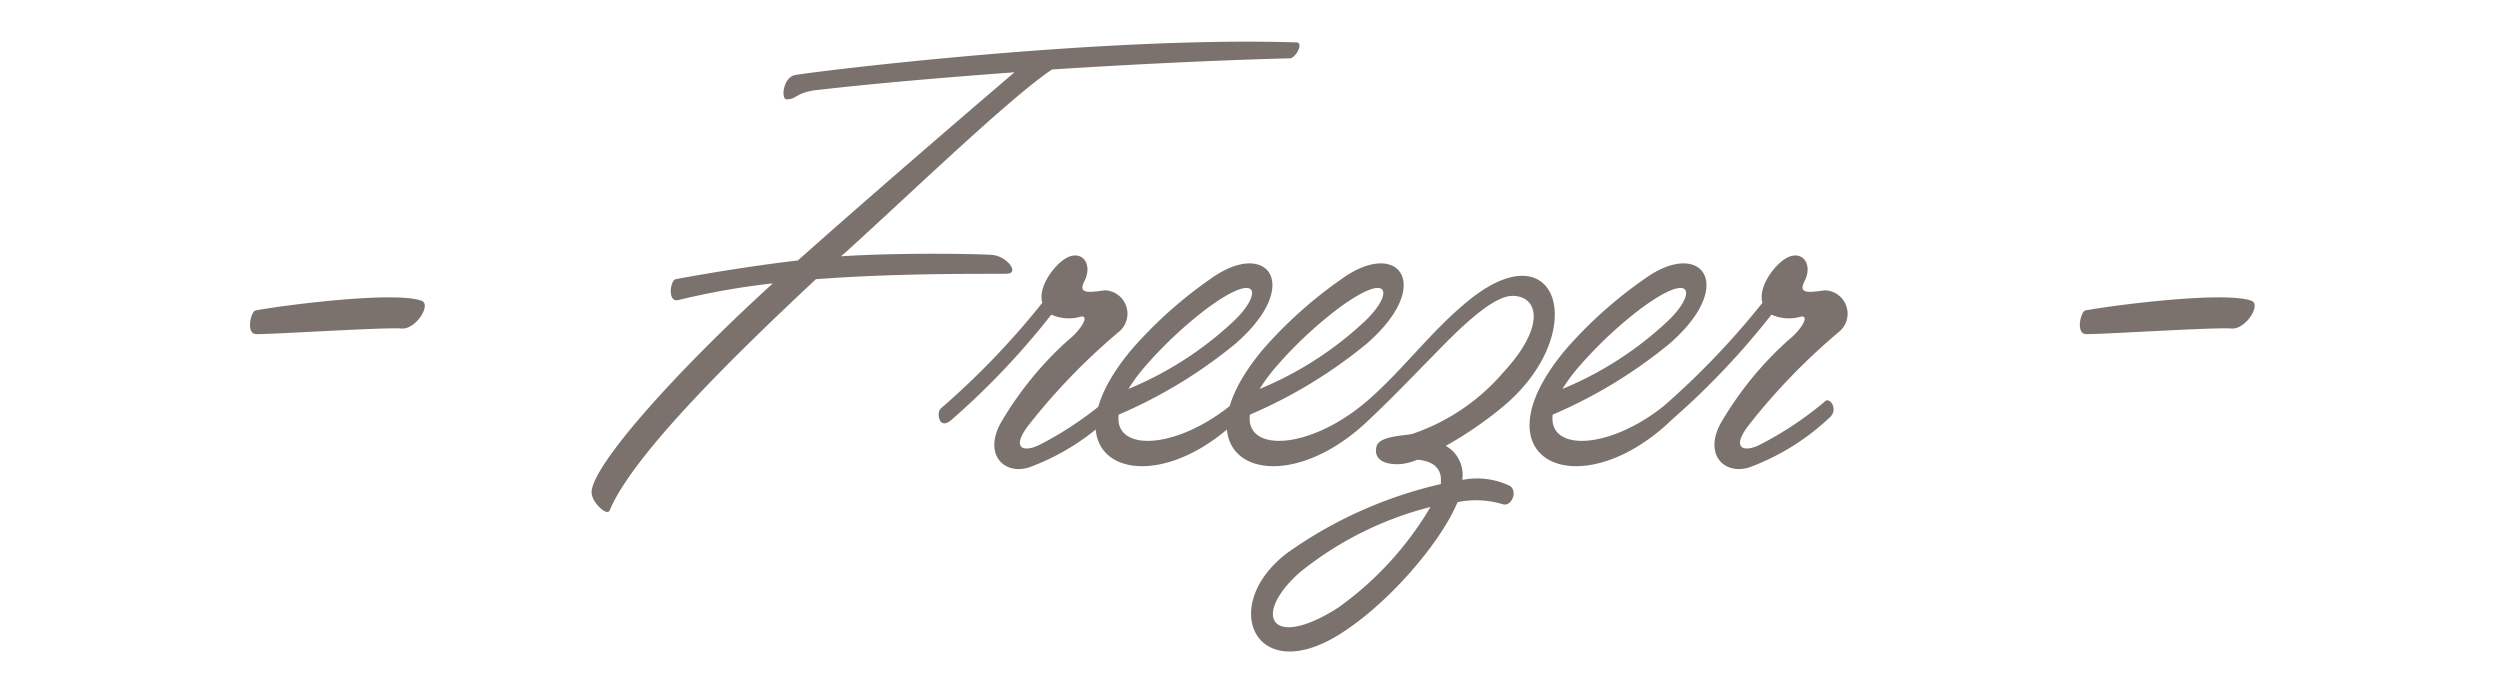 <svg xmlns="http://www.w3.org/2000/svg" width="180" height="50" viewBox="0 0 180 50">
  <g id="icon-freezer" transform="translate(-660 -6385)">
    <path id="icon-freezer-2" data-name="icon-freezer" d="M-56.3-13.65c-1.9-.7-9.8.3-11.95.7-.35.1-.7,1.7.05,1.7.75.05,9.15-.5,10.45-.4C-56.7-11.55-55.55-13.4-56.3-13.65Zm28.4-1.55c6.6-.5,13.2-.35,13.75-.4.95,0,0-1.3-1.1-1.35-.4-.05-6.05-.2-10.85.1l.3-.25c4.85-4.4,11.9-11.2,14.9-13.2,9.25-.6,16.6-.8,17.1-.8.45,0,1.05-1.15.5-1.15-14.15-.45-34.75,2.1-36.1,2.35-.85.15-1.05,1.75-.6,1.75.7,0,.65-.45,2-.65,4.75-.55,9.75-.95,14.4-1.3-2.4,2.05-9.7,8.3-15.6,13.55-4.3.5-8.55,1.3-8.8,1.35-.4.1-.6,1.7.2,1.5A53.65,53.65,0,0,1-31-14.9C-38.25-8.3-44.05-1.7-44.05.15c0,.7,1.1,1.75,1.3,1.3C-41.05-2.65-33.35-10.1-27.9-15.2ZM-12.55-1.65A16.976,16.976,0,0,0-6.7-5.3c.55-.55-.05-1.45-.4-1.1a24.8,24.8,0,0,1-4.75,3.15c-1.15.55-2.05.2-.65-1.55a45.374,45.374,0,0,1,6.4-6.6,1.685,1.685,0,0,0-1-3c-1.4.2-1.9.2-1.45-.7.65-1.3-.35-2.45-1.65-1.4-.75.6-1.7,1.95-1.4,3a57.039,57.039,0,0,1-7.3,7.6c-.35.3-.15,1.7.85.75a55.138,55.138,0,0,0,7.1-7.5,3.056,3.056,0,0,0,2.1.15c.7-.15.05.95-.9,1.7a24.741,24.741,0,0,0-4.9,6.05C-15.8-2.5-14.3-1.1-12.55-1.65ZM-5.4-7.3A12.6,12.6,0,0,1-4.3-8.8,29.6,29.6,0,0,1,.2-13.05c3.9-2.9,4.05-1.1,2,.85A24.932,24.932,0,0,1-5.4-7.3Zm8.1,2c.55-.55-.05-1.45-.4-1.1-4.1,3.5-8.75,3.7-8.4.95a34.587,34.587,0,0,0,8.4-5.1c4.9-4.25,2.3-7.6-1.75-4.7A30.957,30.957,0,0,0-5.2-10.1C-11.95-2-4,1.4,2.7-5.3Zm1.35-2a12.6,12.6,0,0,1,1.1-1.5,29.6,29.6,0,0,1,4.5-4.25c3.9-2.9,4.05-1.1,2,.85A24.932,24.932,0,0,1,4.05-7.3Zm8.1,2c.55-.55-.05-1.45-.4-1.1C7.65-2.9,3-2.7,3.35-5.45a34.587,34.587,0,0,0,8.4-5.1c4.9-4.25,2.3-7.6-1.75-4.7A30.957,30.957,0,0,0,4.25-10.1C-2.5-2,5.45,1.4,12.15-5.3ZM22.25-14c1.85,0,2.45,2.15-.65,5.5a14.933,14.933,0,0,1-6.45,4.4c-.45.2-2.55.1-2.7,1-.2,1,.8,1.3,1.85,1.2a4.077,4.077,0,0,0,1.1-.3c.7.05,1.6.3,1.7,1.3v.45A31,31,0,0,0,6.05,4.5C1.15,8.2,3.6,14,9.5,10.55,13,8.5,17,3.95,18.3.85A6.678,6.678,0,0,1,21.55,1c.6.2,1.1-.85.55-1.3a5.415,5.415,0,0,0-3.45-.45v-.1a2.385,2.385,0,0,0-1.2-2.35A27.626,27.626,0,0,0,21.6-6.05c6.25-5.25,4-12.8-2.4-7.7-2.95,2.35-5.1,5.5-8.05,7.85-.35.3-.15,1.75.85.75,1.85-1.75,3.3-3.3,4.55-4.55C18.85-12.1,20.95-14,22.25-14ZM16.35,1.2A23.652,23.652,0,0,1,9.7,8.45C4.85,11.55,3.45,9,6.95,5.9A24.5,24.5,0,0,1,16.35,1.2Zm9.5-8.5a12.6,12.6,0,0,1,1.1-1.5,29.6,29.6,0,0,1,4.5-4.25c3.9-2.9,4.05-1.1,2,.85A24.932,24.932,0,0,1,25.85-7.3Zm8.1,2c.55-.55-.05-1.45-.4-1.1-4.1,3.5-8.75,3.7-8.4.95a34.587,34.587,0,0,0,8.4-5.1c4.9-4.25,2.3-7.6-1.75-4.7a30.957,30.957,0,0,0-5.75,5.15C19.3-2,27.25,1.4,33.95-5.3ZM39.3-1.65A16.976,16.976,0,0,0,45.15-5.3c.55-.55-.05-1.45-.4-1.1A24.8,24.8,0,0,1,40-3.25c-1.15.55-2.05.2-.65-1.55a45.374,45.374,0,0,1,6.4-6.6,1.685,1.685,0,0,0-1-3c-1.4.2-1.9.2-1.45-.7.65-1.3-.35-2.45-1.65-1.4-.75.6-1.7,1.95-1.4,3a57.039,57.039,0,0,1-7.3,7.6c-.35.3-.15,1.7.85.75a55.139,55.139,0,0,0,7.1-7.5,3.056,3.056,0,0,0,2.1.15c.7-.15.05.95-.9,1.7a24.741,24.741,0,0,0-4.9,6.05C36.05-2.5,37.55-1.1,39.3-1.65Zm36.15-12c-1.9-.7-9.8.3-11.95.7-.35.1-.7,1.7.05,1.7.75.05,9.15-.5,10.45-.4C75.05-11.55,76.2-13.4,75.45-13.65Z" transform="translate(746.645 6420.303)" fill="#7b726d"/>
    <rect id="長方形_325" data-name="長方形 325" width="180" height="50" transform="translate(660 6385)" fill="none"/>
  </g>
</svg>
